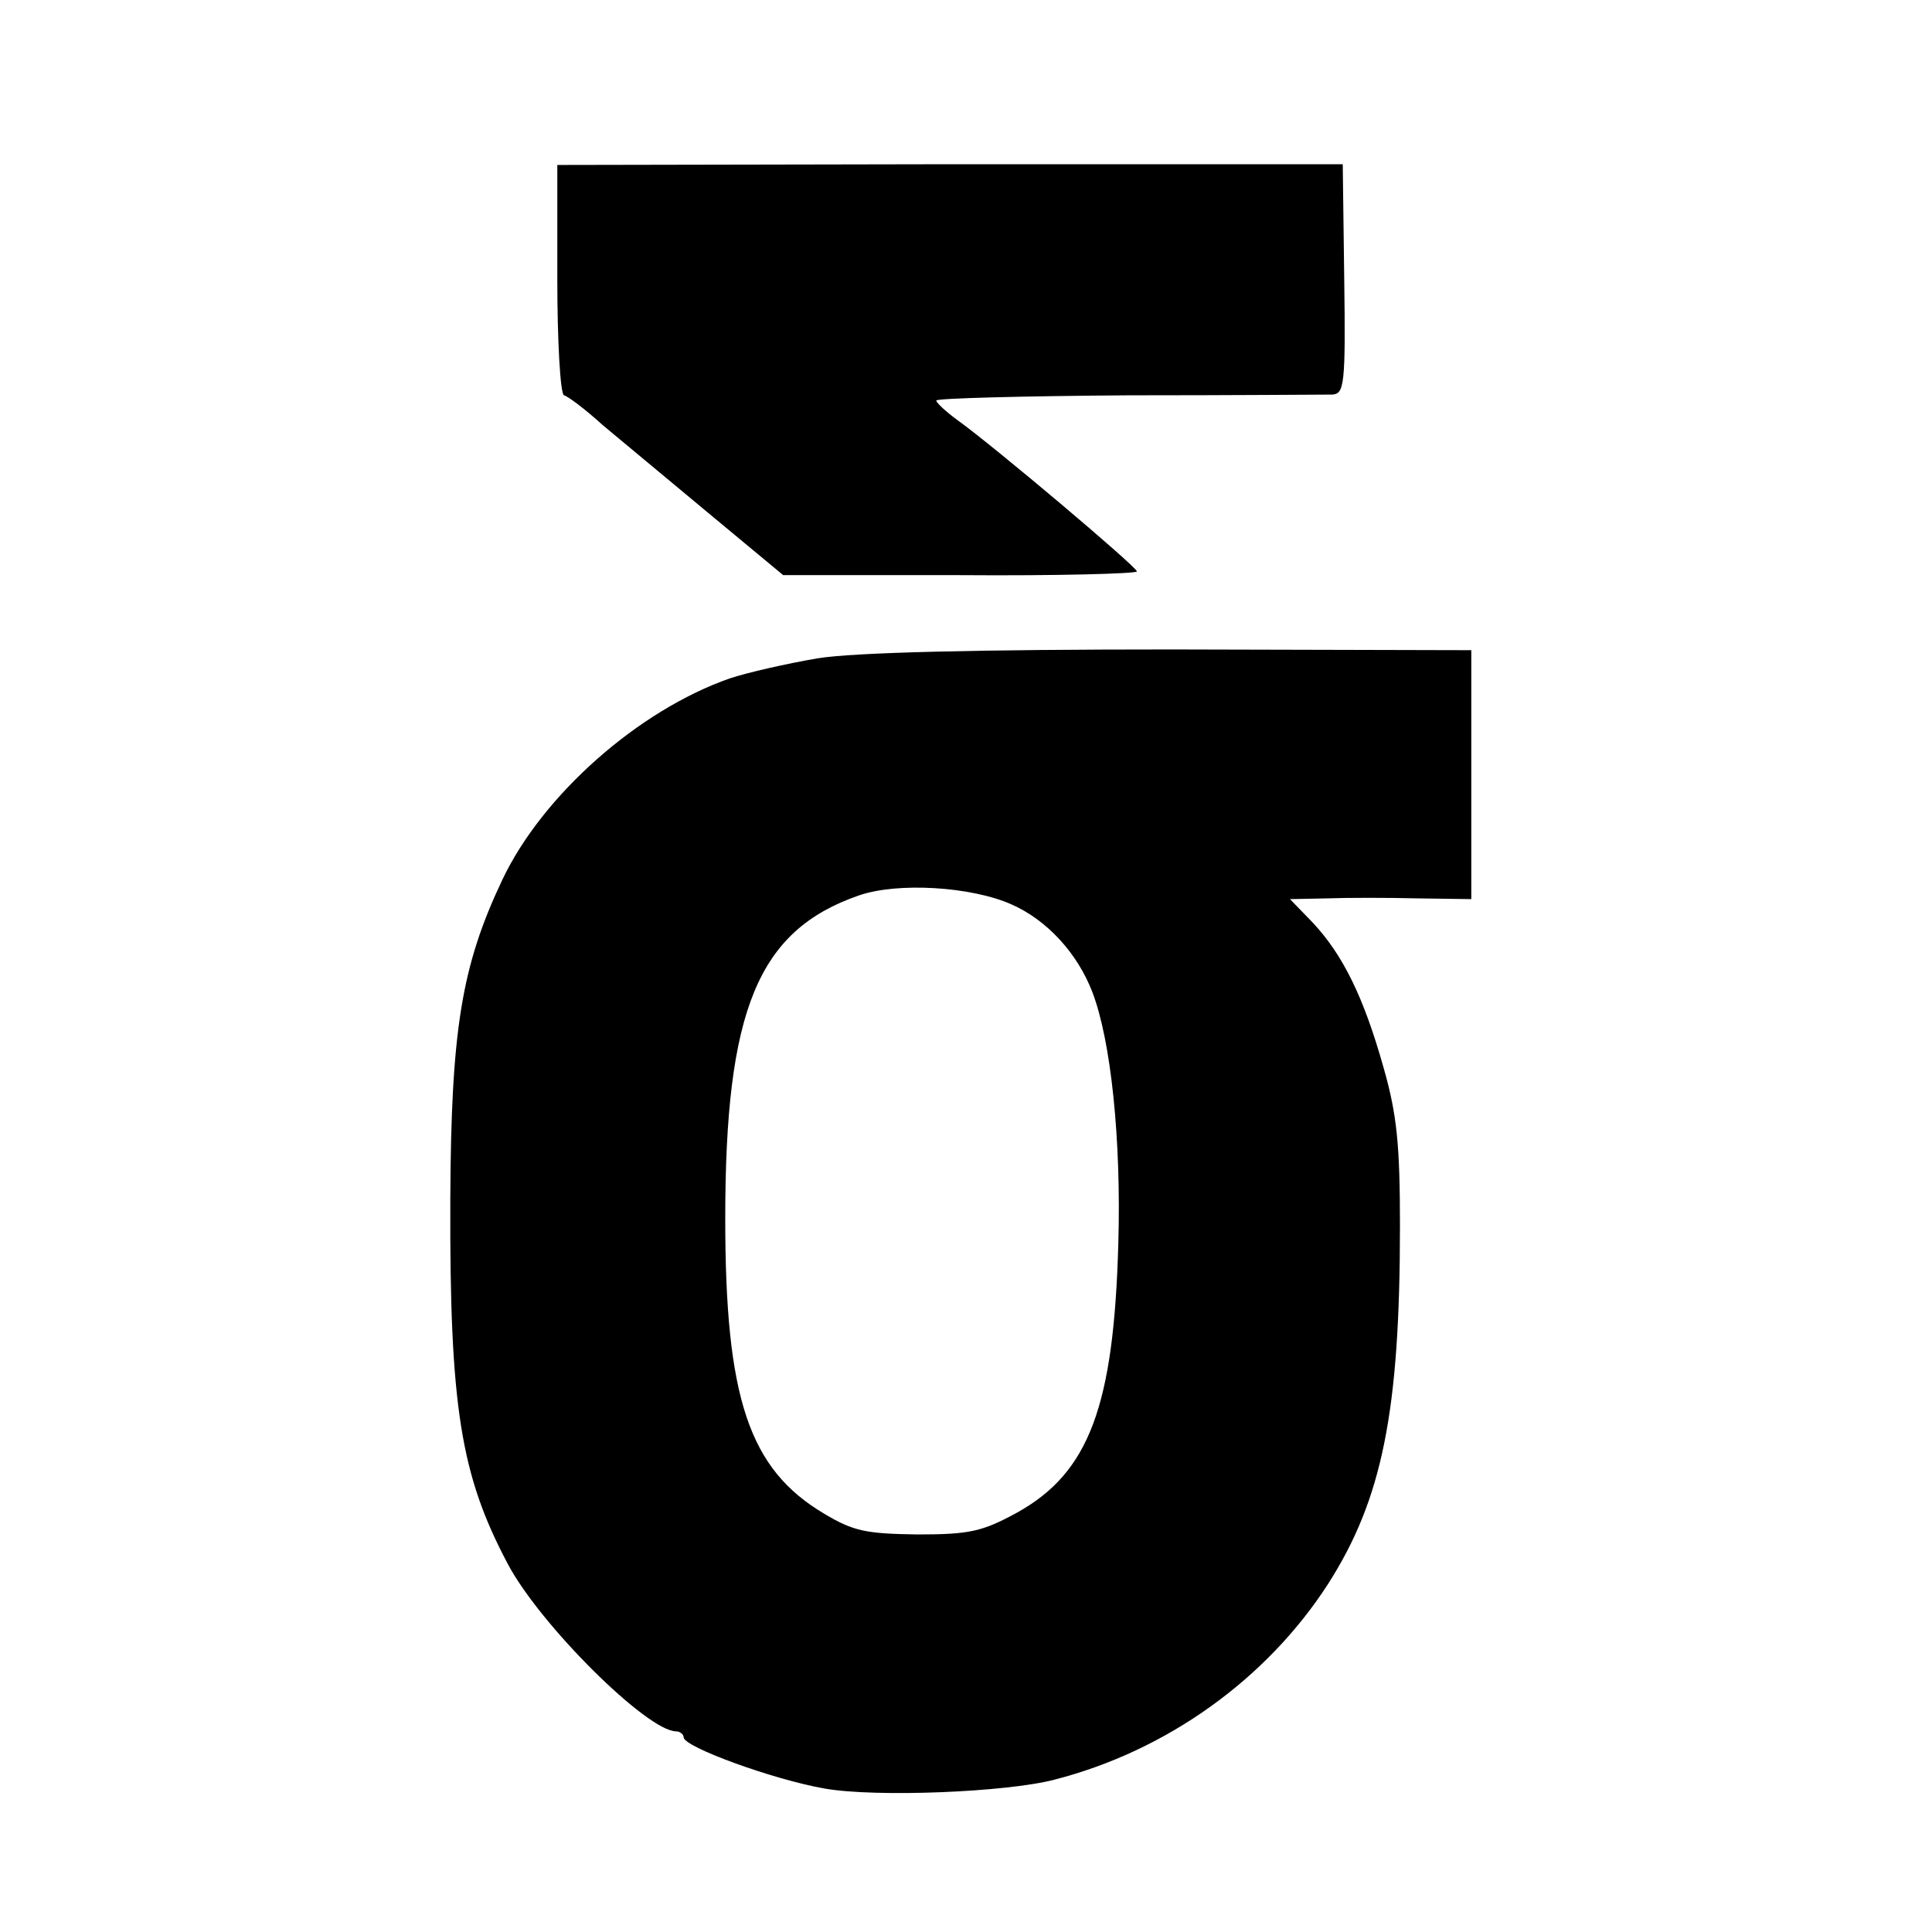 <?xml version="1.0" standalone="no"?>
<!DOCTYPE svg PUBLIC "-//W3C//DTD SVG 20010904//EN"
 "http://www.w3.org/TR/2001/REC-SVG-20010904/DTD/svg10.dtd">
<svg version="1.0" xmlns="http://www.w3.org/2000/svg"
 width="260pt" height="260pt" viewBox="0 0 260 260"
 preserveAspectRatio="xMidYMid meet">
<g transform="translate(0,260) scale(0.1,-0.1)"
fill="#000000" stroke="none">
<path d="M750 2225 c0 -84 4 -155 9 -157 5 -1 29 -19 52 -40 24 -20 89 -74
143 -119 l100 -83 238 0 c131 -1 238 2 238 5 0 6 -193 169 -242 204 -15 11
-28 23 -28 26 0 3 116 6 258 7 141 0 265 1 275 1 16 1 18 13 16 156 l-2 154
-528 0 -529 -1 0 -153z"/>
<path d="M1100 1714 c-41 -7 -94 -19 -118 -27 -123 -43 -252 -157 -306 -271
-55 -116 -69 -202 -70 -431 -1 -278 14 -370 77 -489 43 -82 188 -226 227 -226
5 0 10 -4 10 -8 0 -13 121 -57 190 -69 69 -12 244 -5 309 12 152 39 286 136
368 263 73 114 97 232 97 482 0 109 -4 150 -22 213 -27 96 -55 152 -95 195
l-31 32 50 1 c27 1 82 1 122 0 l72 -1 0 168 0 167 -403 1 c-261 0 -429 -4
-477 -12z m261 -331 c48 -21 89 -66 109 -118 25 -65 39 -198 35 -338 -6 -219
-39 -309 -137 -363 -46 -25 -63 -29 -133 -29 -69 1 -86 4 -126 28 -101 60
-133 155 -133 397 0 281 44 388 180 435 52 18 151 12 205 -12z"/>
</g>
</svg>
